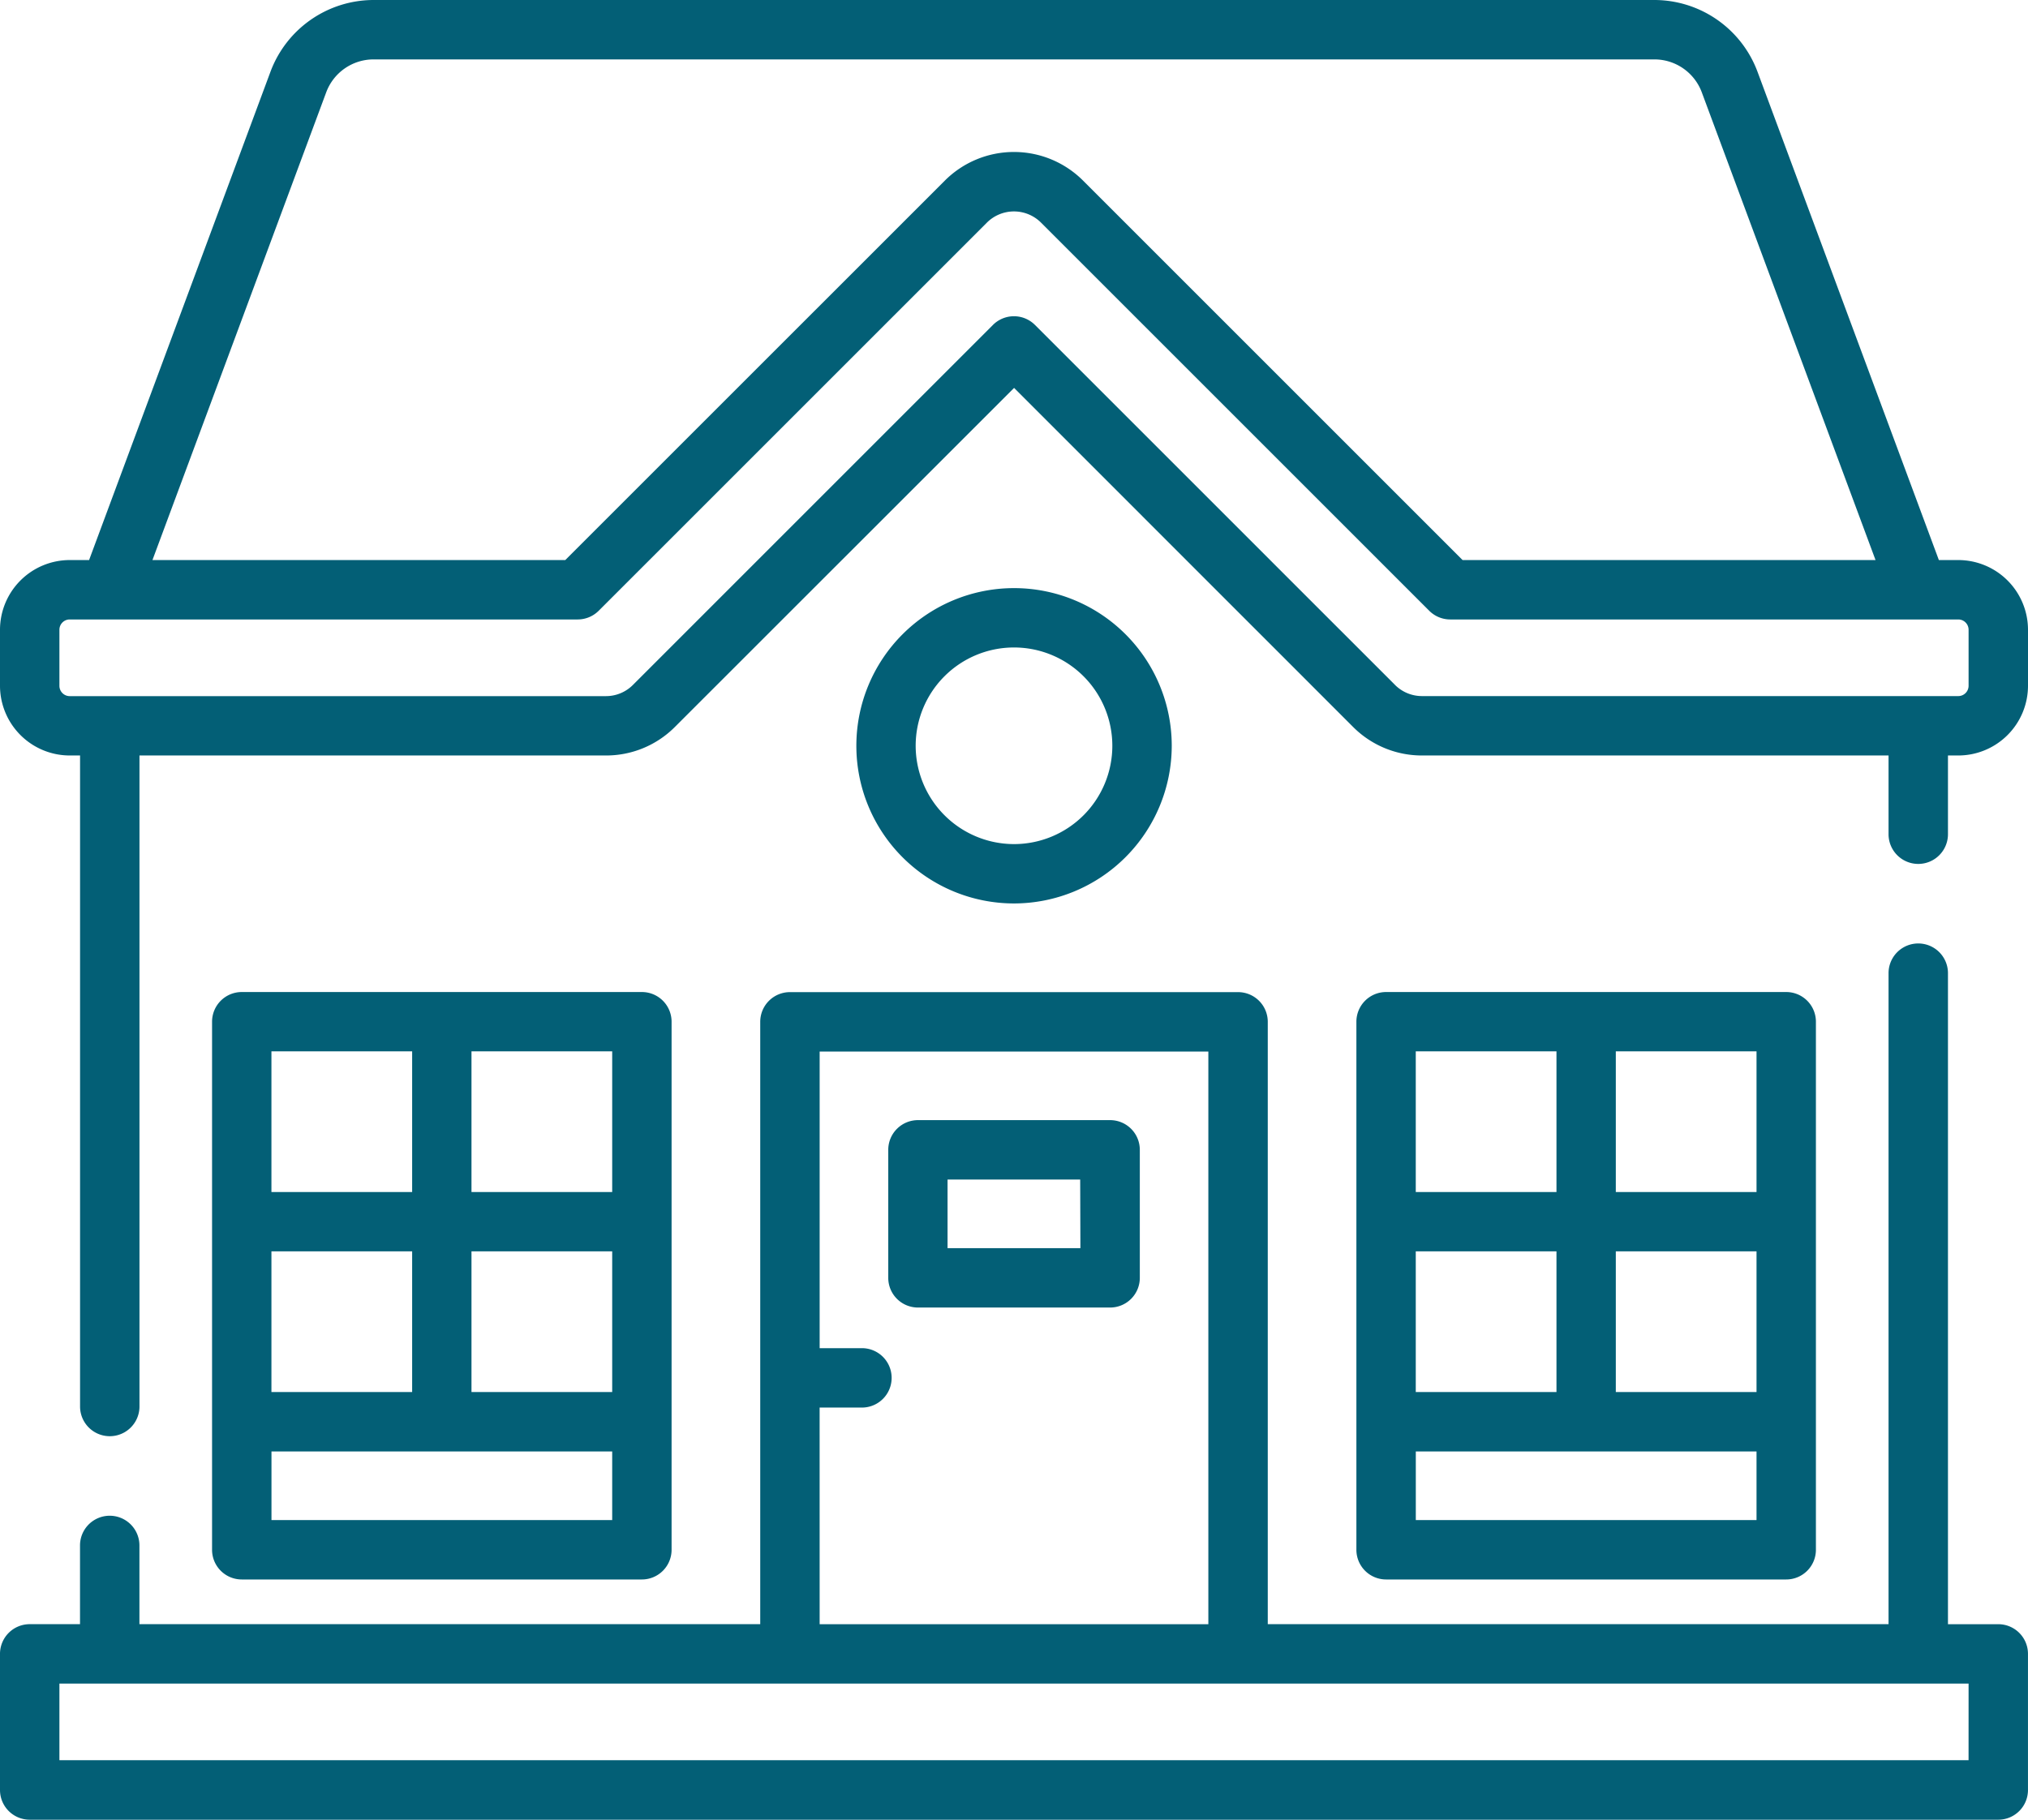 <svg xmlns="http://www.w3.org/2000/svg" width="83.592" height="75.016" viewBox="0 0 83.592 75.016"><g id="home" transform="translate(0 -26.264)"><g id="Group_58" data-name="Group 58" transform="translate(0 26.264)"><path id="Path_26" data-name="Path 26" d="M80.718,49.353h-.8L72.439,29.212a4.542,4.542,0,0,0-4.24-2.948H15.392a4.542,4.542,0,0,0-4.24,2.948L3.672,49.353h-.8A2.877,2.877,0,0,0,0,52.227v2.309A2.877,2.877,0,0,0,2.874,57.41H3.3V84.249a1.224,1.224,0,0,0,2.449,0V57.41H24.974a4,4,0,0,0,2.848-1.18L41.8,42.256,55.77,56.23a4,4,0,0,0,2.848,1.18H77.844v3.246a1.224,1.224,0,1,0,2.449,0V57.41h.425a2.877,2.877,0,0,0,2.874-2.874V52.227a2.877,2.877,0,0,0-2.874-2.874ZM13.448,30.065a2.083,2.083,0,0,1,1.944-1.352H68.2a2.083,2.083,0,0,1,1.944,1.352l7.164,19.289H60.287L44.644,33.711a4.028,4.028,0,0,0-5.7,0L23.3,49.353H6.284ZM81.143,54.536a.425.425,0,0,1-.425.425h-22.1A1.569,1.569,0,0,1,57.5,54.5l-14.84-14.84a1.225,1.225,0,0,0-1.732,0L26.09,54.5a1.569,1.569,0,0,1-1.117.463H2.874a.425.425,0,0,1-.425-.425V52.227a.425.425,0,0,1,.425-.425H23.812a1.225,1.225,0,0,0,.866-.359l16-16a1.579,1.579,0,0,1,2.233,0l16,16a1.224,1.224,0,0,0,.866.359H80.718a.425.425,0,0,1,.425.425v2.309Z" transform="translate(0 -26.264)" fill="#035f76"></path><path id="Path_27" data-name="Path 27" d="M360.162,301a1.224,1.224,0,0,0,1.224-1.224v-21.77a1.224,1.224,0,0,0-1.224-1.224H343.669a1.224,1.224,0,0,0-1.224,1.224v21.77A1.224,1.224,0,0,0,343.669,301Zm-1.224-7.727h-5.8v-5.8h5.8Zm-8.246,0h-5.8v-5.8h5.8Zm8.246,5.278H344.894v-2.829h14.044Zm0-13.524h-5.8v-5.8h5.8Zm-8.246-5.8v5.8h-5.8v-5.8Z" transform="translate(-286.536 -235.884)" fill="#035f76"></path><path id="Path_28" data-name="Path 28" d="M71.255,301a1.224,1.224,0,0,0,1.224-1.224v-21.77a1.224,1.224,0,0,0-1.224-1.224H54.762a1.224,1.224,0,0,0-1.224,1.224v21.77A1.224,1.224,0,0,0,54.762,301Zm-1.224-7.727h-5.8v-5.8h5.8Zm-8.246,0h-5.8v-5.8h5.8Zm8.246,5.278H55.987v-2.829H70.031Zm0-13.524h-5.8v-5.8h5.8Zm-8.246-5.8v5.8h-5.8v-5.8Z" transform="translate(-44.797 -235.884)" fill="#035f76"></path><path id="Path_29" data-name="Path 29" d="M233.4,309.11H225.48a1.224,1.224,0,0,0-1.224,1.224v5.278a1.224,1.224,0,0,0,1.224,1.224H233.4a1.224,1.224,0,0,0,1.225-1.224v-5.278A1.224,1.224,0,0,0,233.4,309.11Zm-1.224,5.278H226.7v-2.829h5.467Z" transform="translate(-187.643 -262.931)" fill="#035f76"></path><path id="Path_30" data-name="Path 30" d="M229.179,181.26a6.5,6.5,0,1,0-6.5,6.5A6.509,6.509,0,0,0,229.179,181.26Zm-10.555,0a4.053,4.053,0,1,1,4.053,4.053,4.058,4.058,0,0,1-4.053-4.053Z" transform="translate(-180.881 -150.514)" fill="#035f76"></path><path id="Path_31" data-name="Path 31" d="M82.367,292.564H80.293V265.724a1.224,1.224,0,1,0-2.449,0v26.839H52.256V267.73a1.224,1.224,0,0,0-1.224-1.224H32.56a1.224,1.224,0,0,0-1.224,1.224v24.833H5.747v-3.246a1.224,1.224,0,1,0-2.449,0v3.246H1.224A1.224,1.224,0,0,0,0,293.788V299.4a1.224,1.224,0,0,0,1.224,1.224H82.367a1.224,1.224,0,0,0,1.224-1.224v-5.607A1.224,1.224,0,0,0,82.367,292.564Zm-48.583-8.931h1.744a1.224,1.224,0,1,0,0-2.449H33.785V268.955H49.807v23.609H33.785Zm47.358,14.538H2.449v-3.159H81.143Z" transform="translate(0 -225.604)" fill="#035f76"></path></g></g></svg>